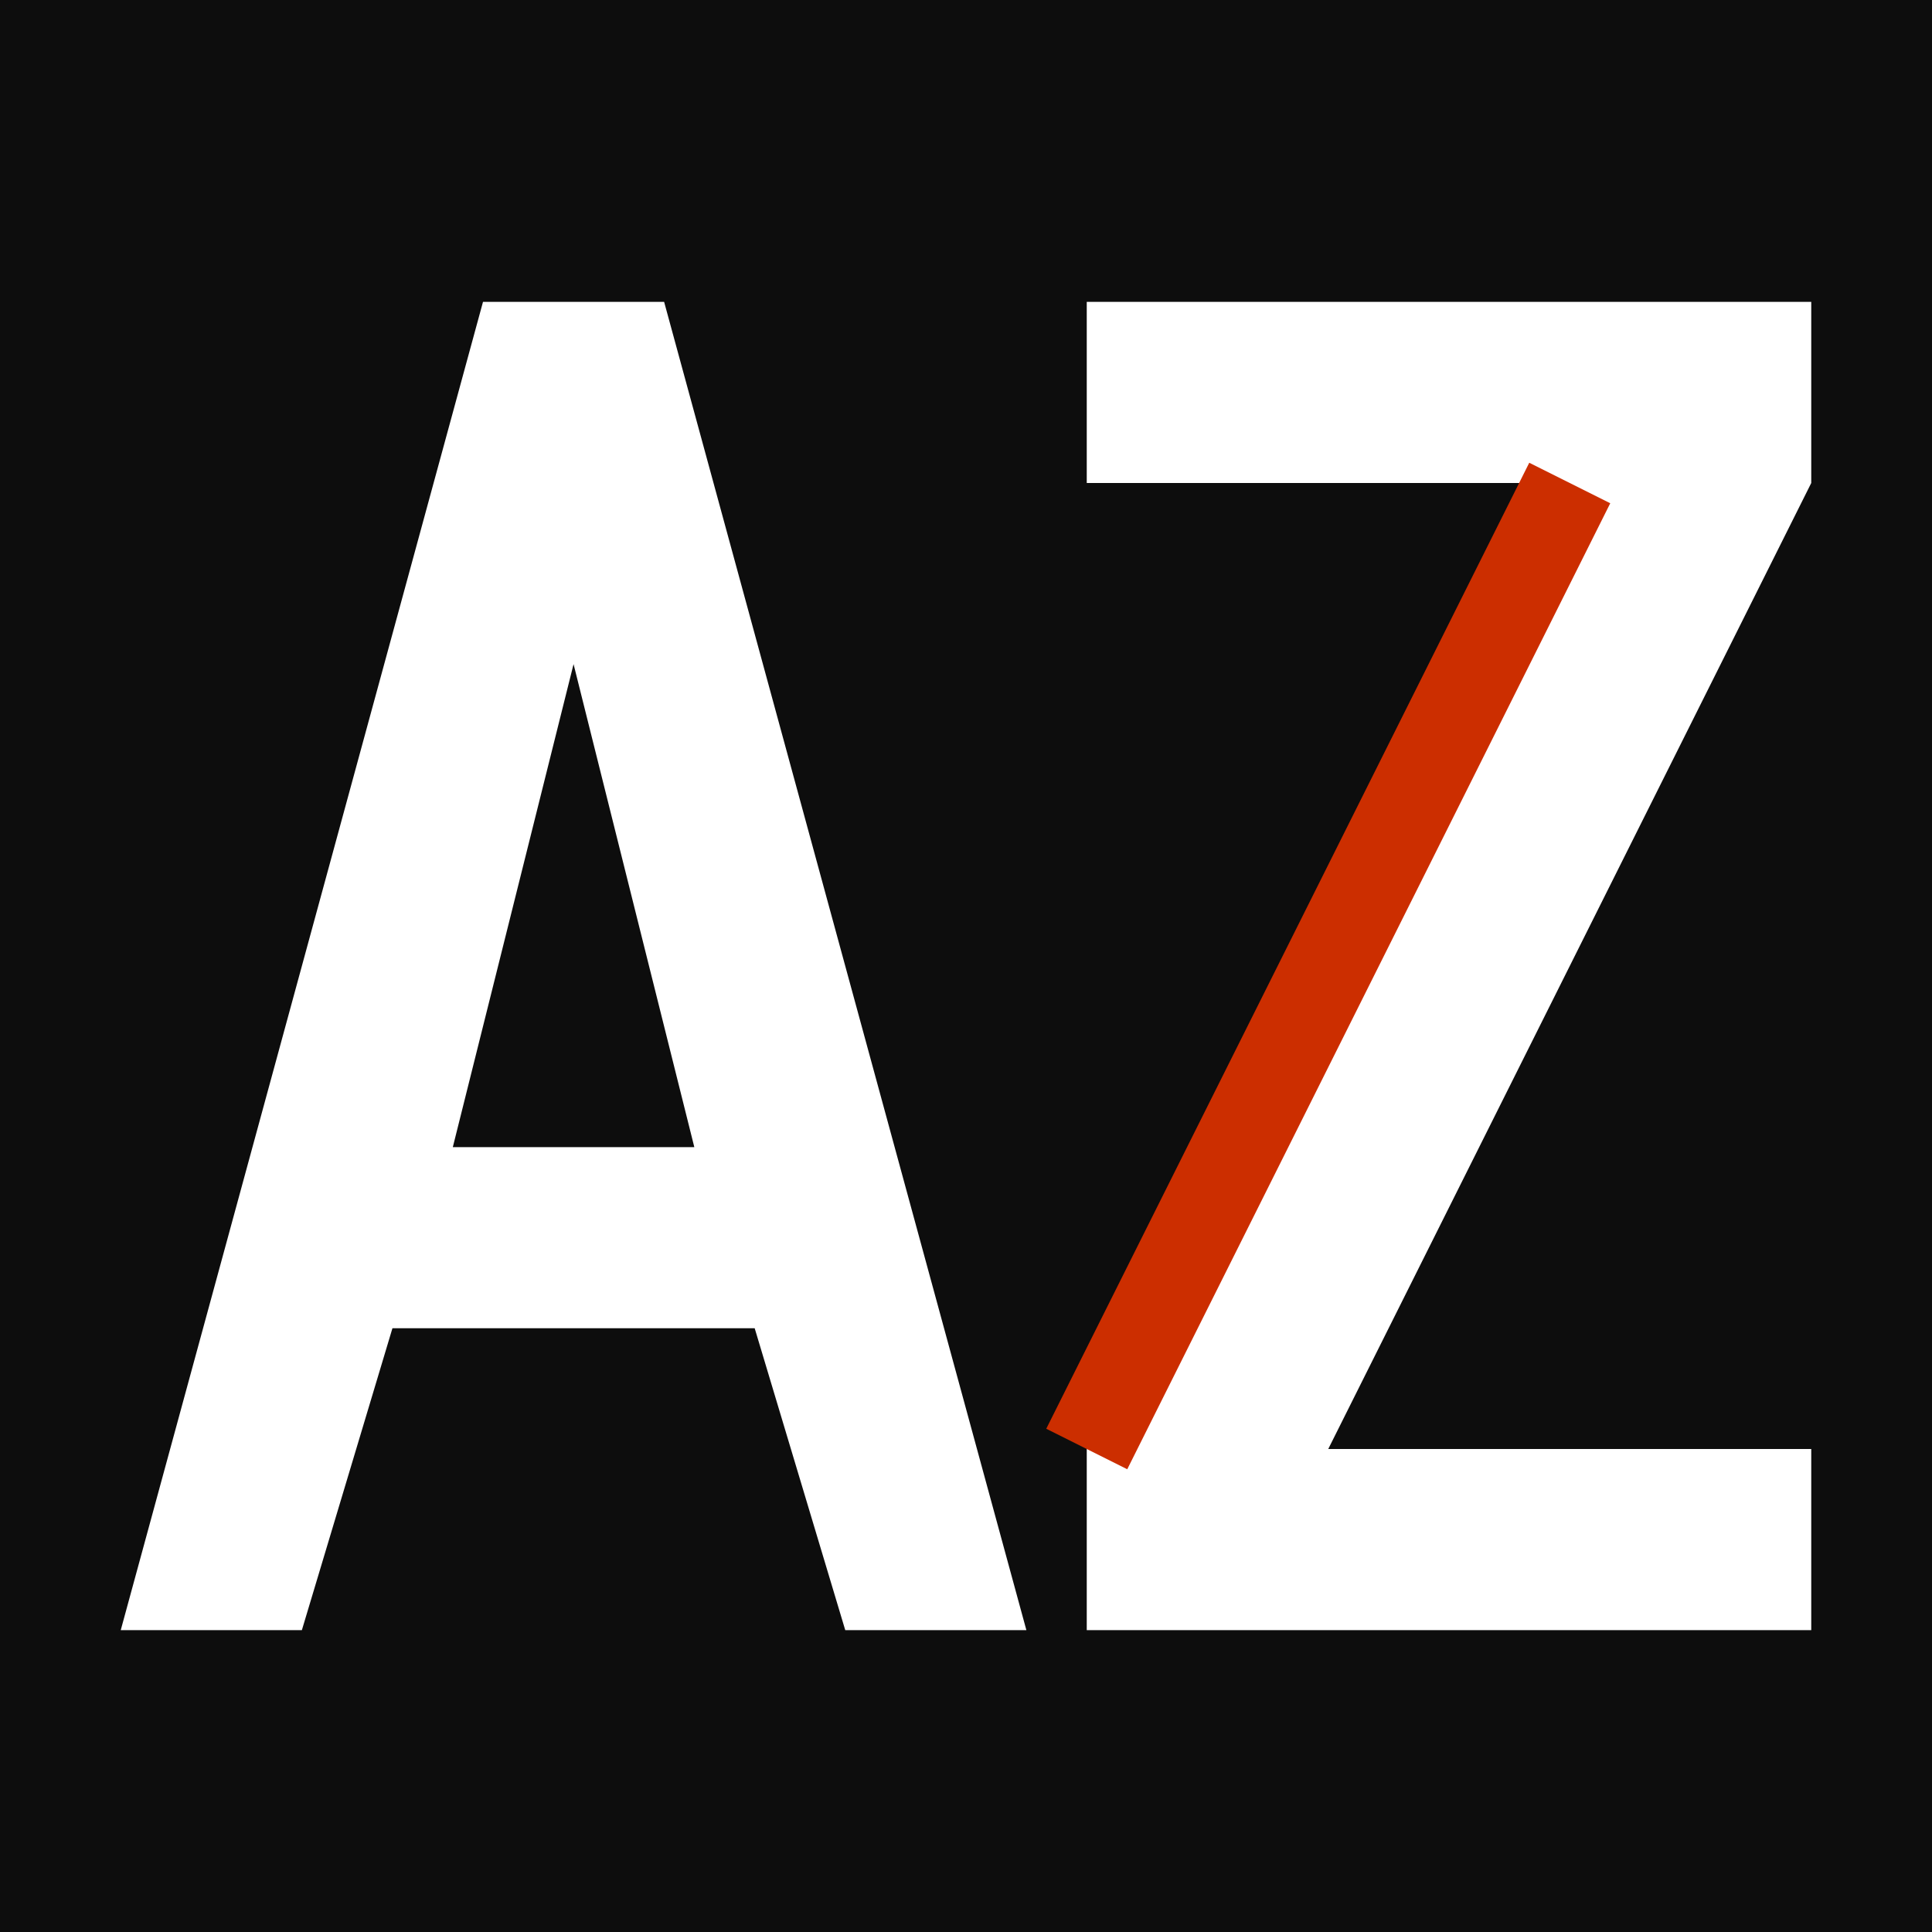 <svg xmlns="http://www.w3.org/2000/svg" width="32" height="32" viewBox="0 0 32 32">
  <!--
    AZAI Solutions Favicon
    Brutalist Design: Bold geometric "AZ" monogram

    Design rationale:
    - Black background for bold, authoritative presence
    - White letterforms for maximum contrast
    - "AZ" represents the founders and the brand
    - Deep Orange accent on Z diagonal for brand recognition
    - 45° angles throughout for structural honesty
  -->

  <!-- Background: Rich Black -->
  <rect width="32" height="32" fill="#0D0D0D"/>

  <!-- "A" letterform - left side -->
  <path
    d="M8 5 L2 27 L5 27 L6.5 22 L12.5 22 L14 27 L17 27 L11 5 L8 5 Z M7.5 19 L9.5 11 L11.5 19 Z"
    fill="#FFFFFF"
    fill-rule="evenodd"
  />

  <!-- "Z" letterform - right side -->
  <polygon
    points="18,5 18,8 26,8 18,24 18,27 30,27 30,24 22,24 30,8 30,5"
    fill="#FFFFFF"
  />

  <!-- Orange accent: diagonal stroke on Z -->
  <line x1="26" y1="8" x2="18" y2="24" stroke="#CC2E00" stroke-width="1.5"/>
</svg>
